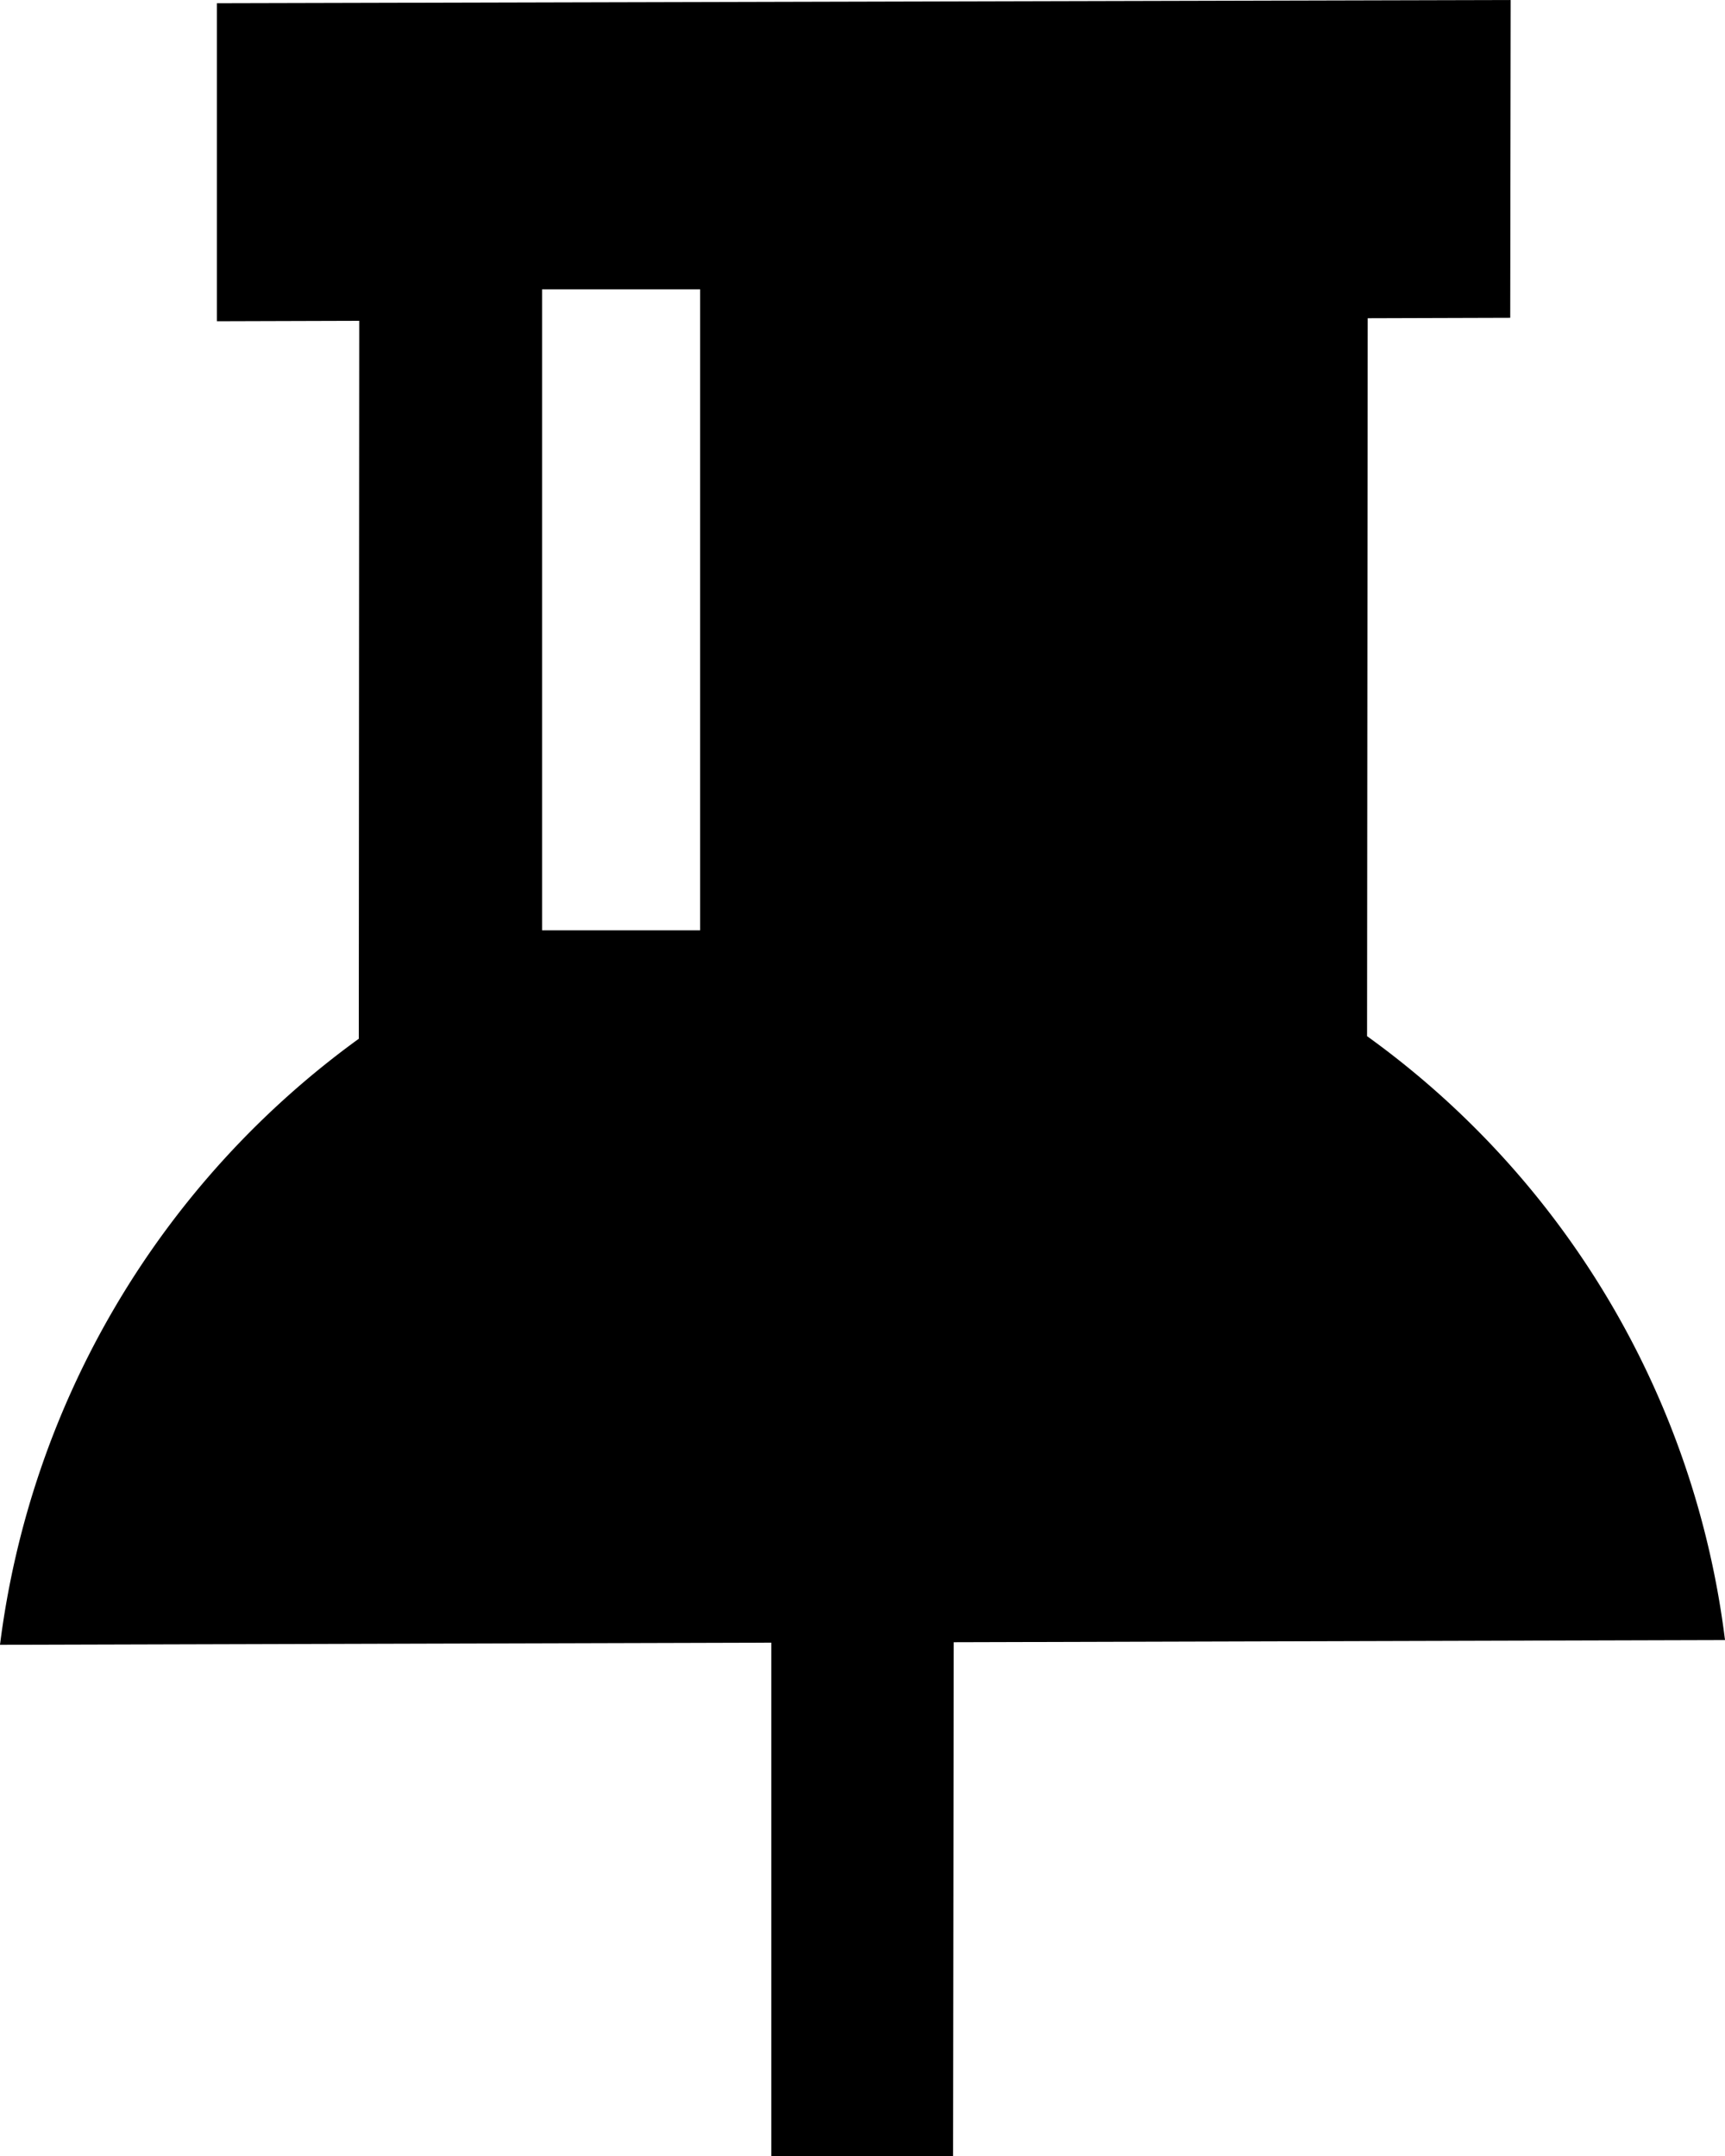 <svg xmlns="http://www.w3.org/2000/svg" viewBox="0 0 8 10"><path fill-rule="evenodd" d="m8 7.607-3.577.01L4.42 10h-.843V7.619L0 7.629a4.104 4.104 0 0 1 1.664-2.811l.002-3.33-.66.002V.015l6-.015-.002 1.474-.661.002-.003 3.33A4.066 4.066 0 0 1 8 7.607ZM2.514 1.342v2.973h.733V1.342h-.733Z" clip-rule="evenodd"/></svg>